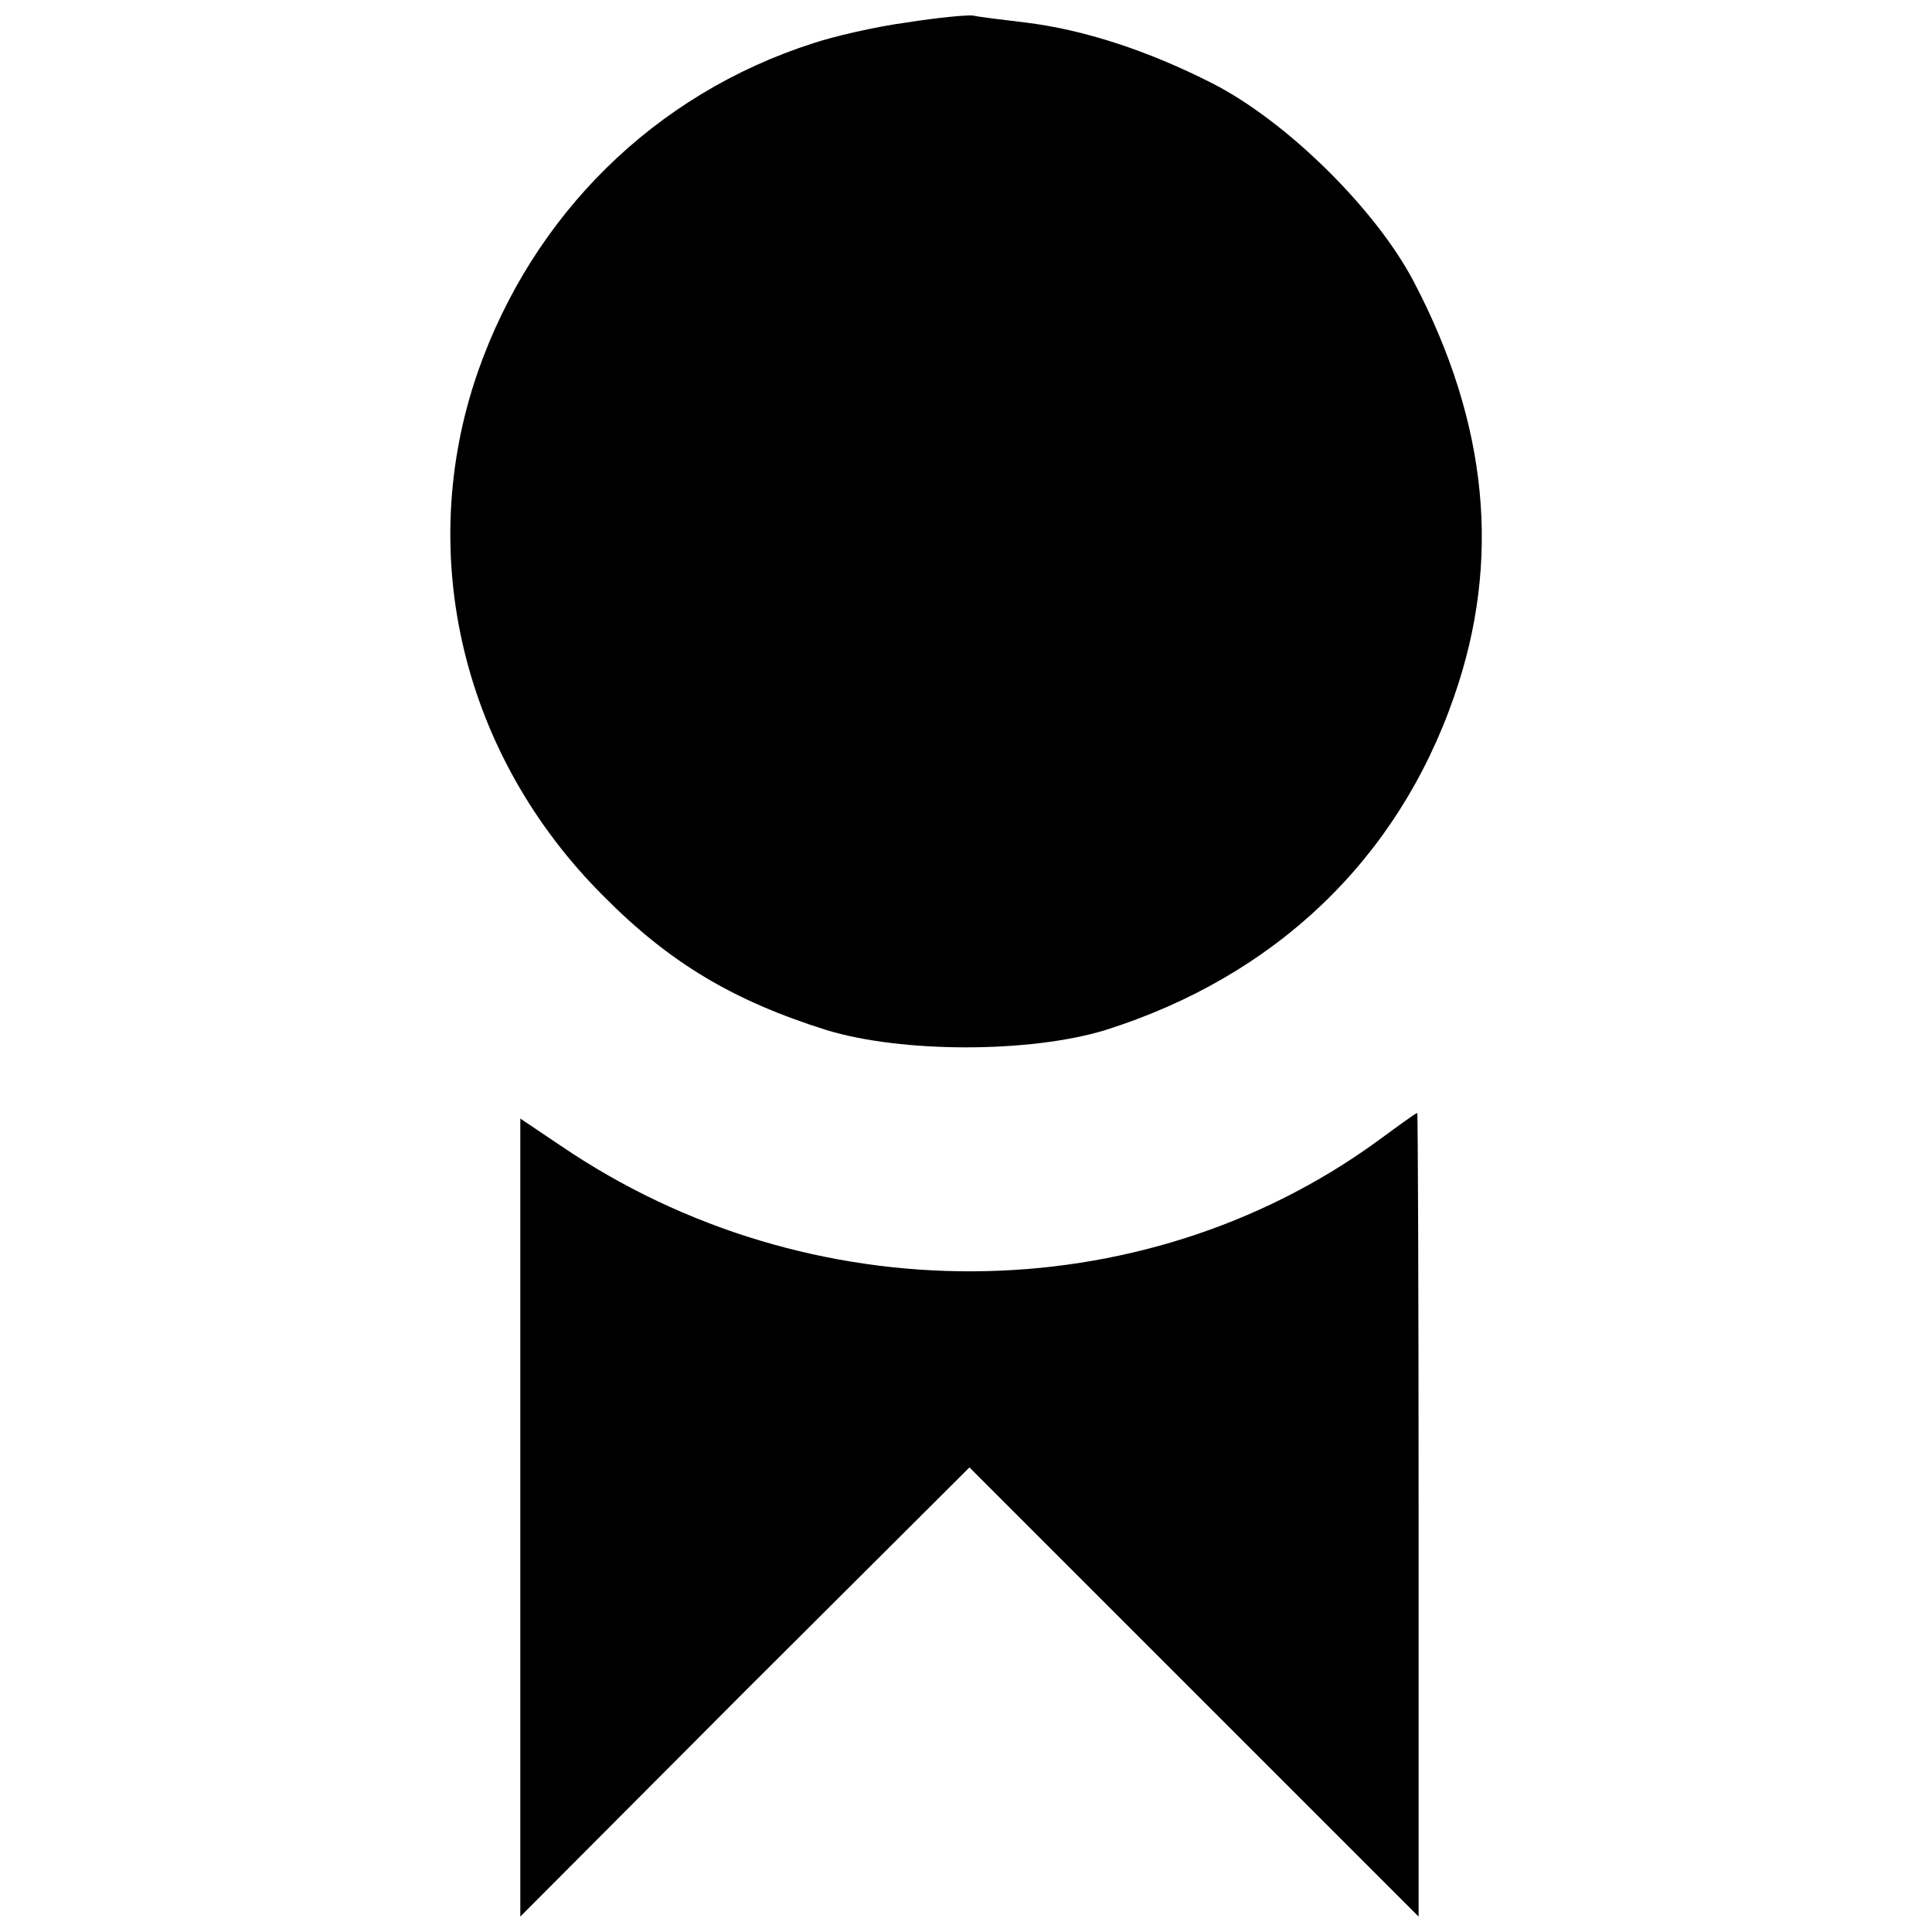 <?xml version="1.0" encoding="UTF-8"?>
<!-- Uploaded to: ICON Repo, www.svgrepo.com, Generator: ICON Repo Mixer Tools -->
<svg width="800px" height="800px" version="1.1" viewBox="144 144 512 512" xmlns="http://www.w3.org/2000/svg">
 <defs>
  <clipPath id="b">
   <path d="m263 148.09h274v273.91h-274z"/>
  </clipPath>
  <clipPath id="a">
   <path d="m281 438h239v213.9h-239z"/>
  </clipPath>
 </defs>
 <g>
  <g clip-path="url(#b)">
   <path d="m384.3 149.96c-8.305 1.105-19.375 3.691-24.914 5.535-41.891 13.473-74.188 45.398-88.766 87.102-16.793 48.352-4.059 101.68 33.402 138.96 17.348 17.531 34.324 27.68 59.055 35.434 19.93 6.09 53.887 6.09 73.816 0 45.027-14.211 77.508-45.211 92.457-88.395 12.547-35.984 9.043-72.34-10.703-109.99-9.965-19.008-33.402-42.262-53.148-52.41-17.348-8.859-34.508-14.395-49.824-16.238-6.09-0.738-12.363-1.477-13.84-1.844-1.477-0.184-9.41 0.555-17.531 1.844z"/>
  </g>
  <g clip-path="url(#a)">
   <path d="m508.87 446.52c-62.559 45.398-150.4 45.949-216.28 1.105l-10.703-7.195v211.48l59.422-59.605 59.605-59.422 119.03 119.03v-106.66c0-58.5-0.184-106.48-0.367-106.3-0.367 0-5.168 3.508-10.703 7.566z"/>
  </g>
 </g>
</svg>